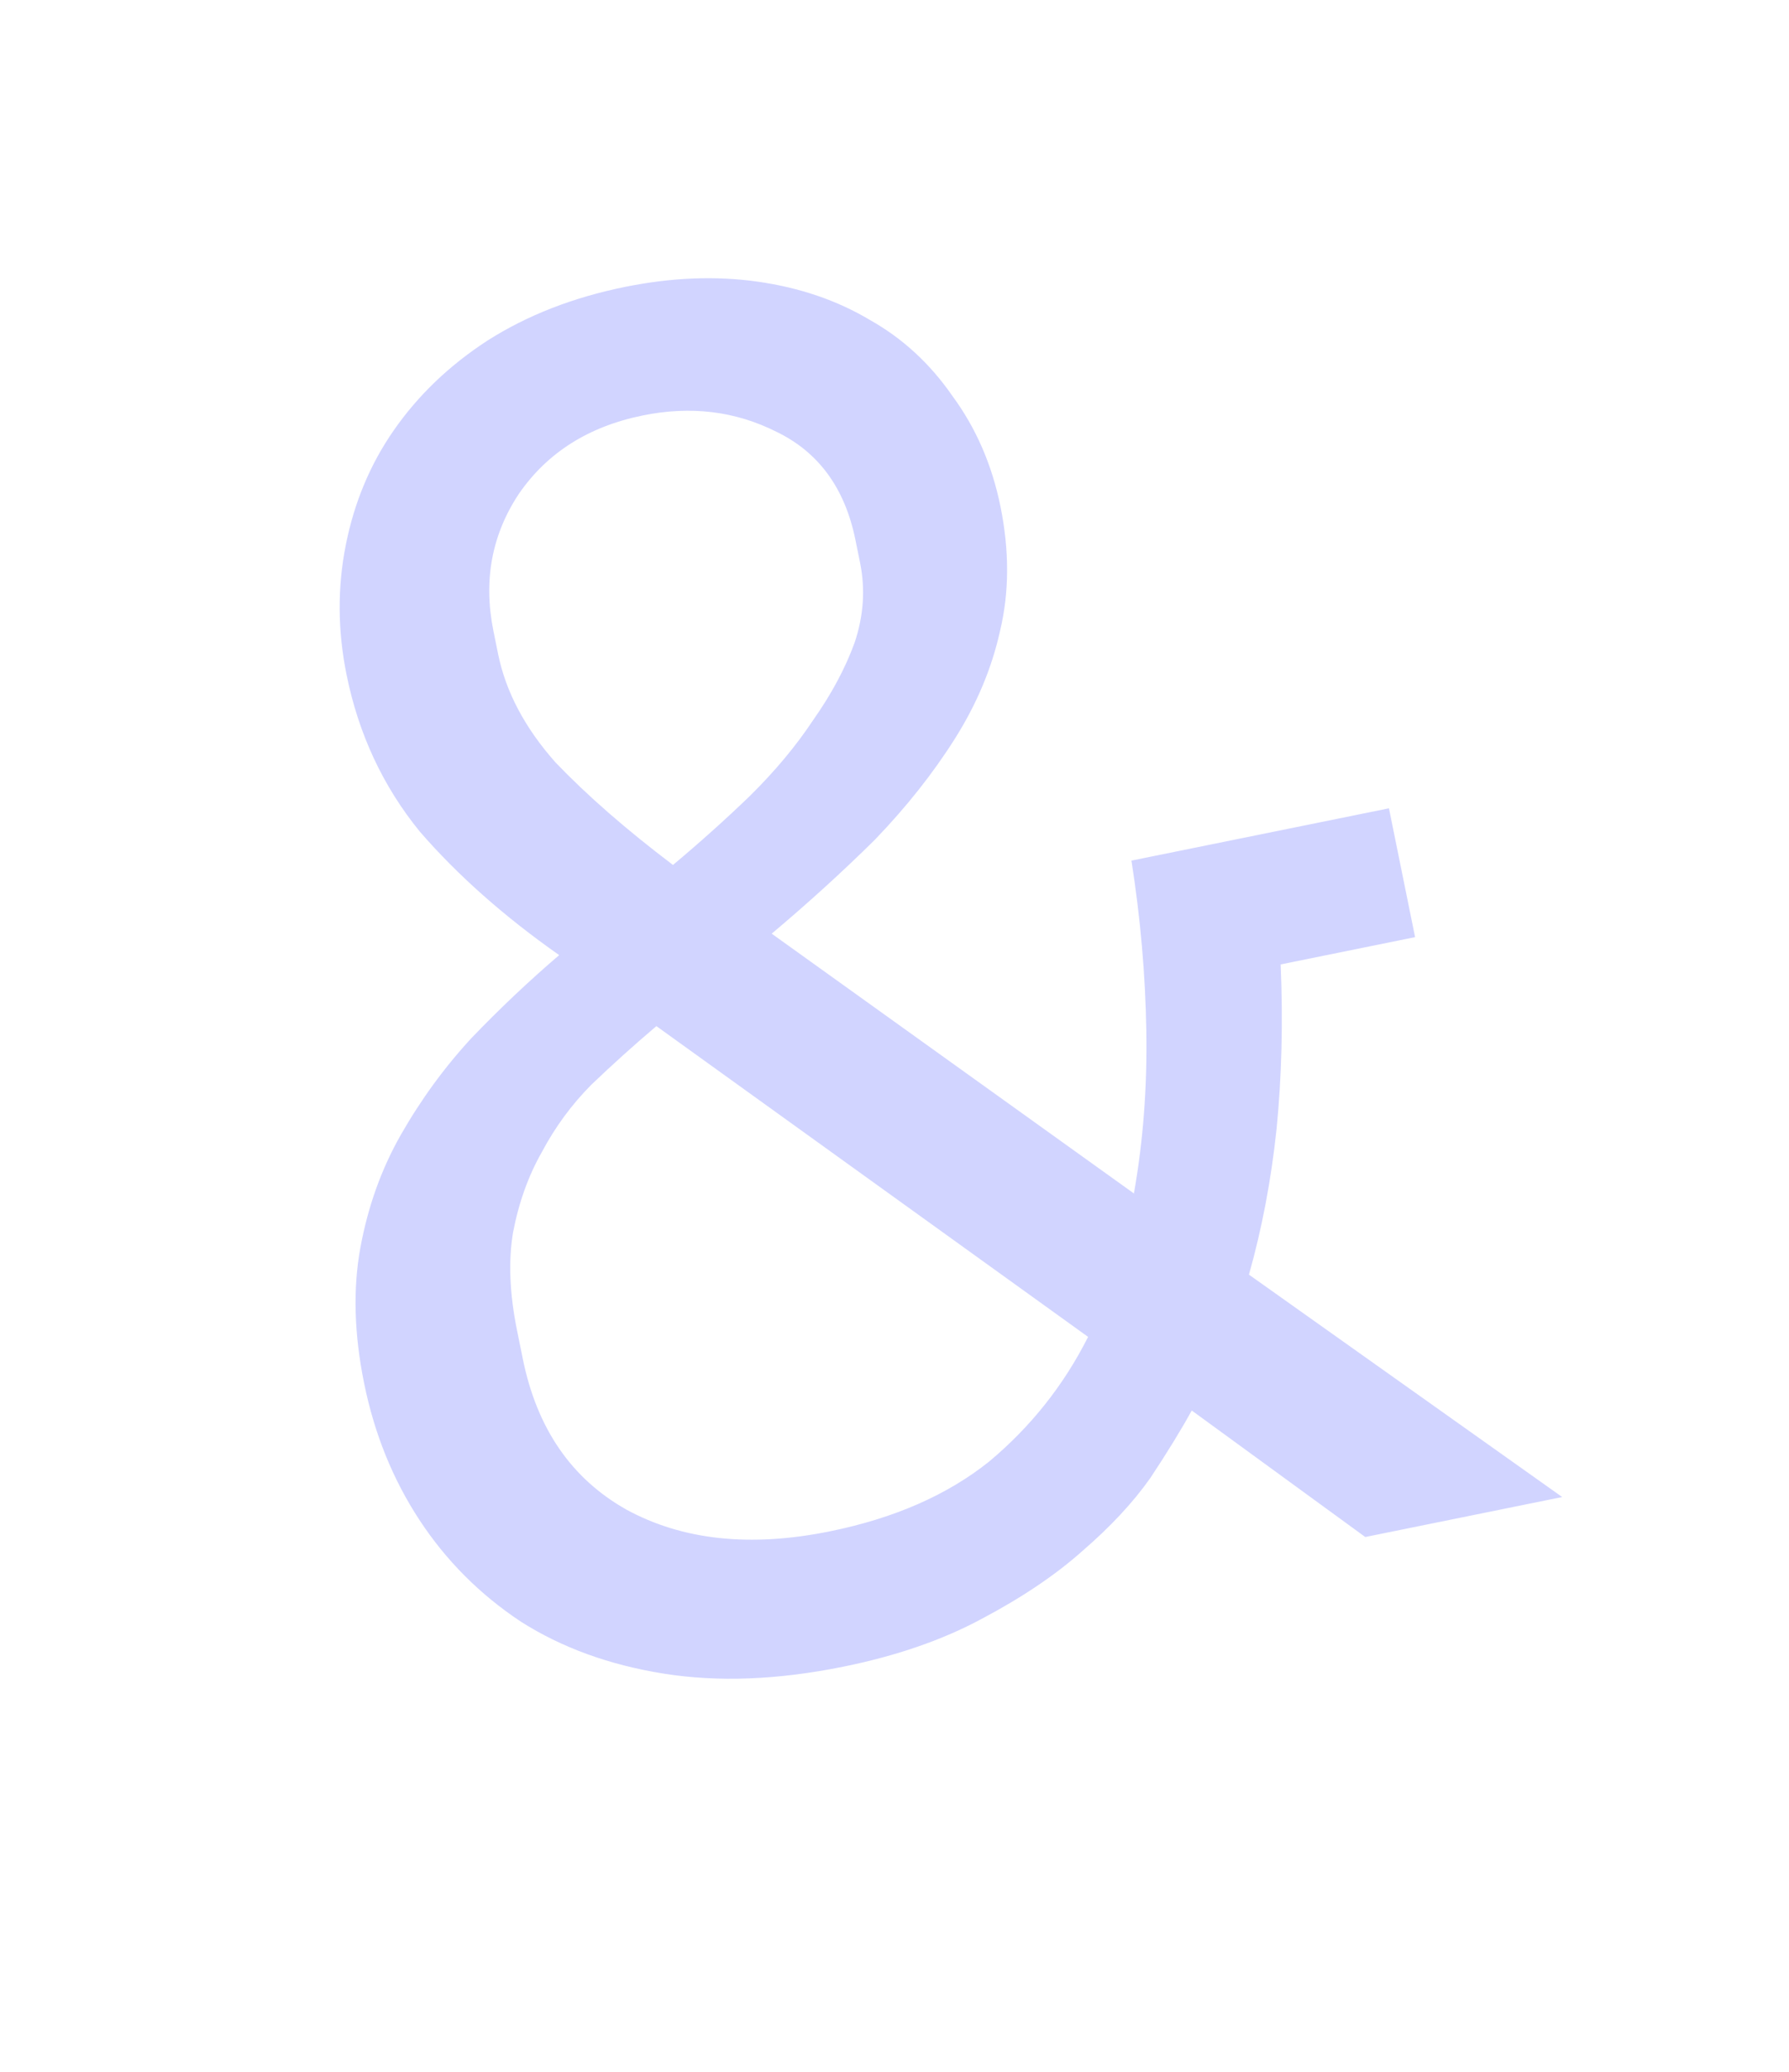 <?xml version="1.0" encoding="UTF-8"?> <svg xmlns="http://www.w3.org/2000/svg" width="146" height="169" viewBox="0 0 146 169" fill="none"><path d="M97.258 115.053C96.397 116.622 95.268 118.46 93.873 120.567C92.456 122.571 90.606 124.555 88.324 126.52C86.144 128.464 83.407 130.307 80.114 132.048C76.924 133.768 73.165 135.067 68.838 135.945C63.481 137.033 58.586 137.222 54.152 136.513C49.717 135.804 45.838 134.393 42.513 132.279C39.167 130.062 36.407 127.297 34.233 123.985C32.059 120.672 30.553 116.955 29.717 112.834C28.901 108.817 28.798 105.137 29.407 101.796C30.016 98.454 31.11 95.39 32.69 92.603C34.351 89.691 36.281 87.047 38.48 84.67C40.782 82.272 43.167 80.018 45.635 77.908C41.132 74.746 37.339 71.386 34.258 67.829C31.258 64.147 29.267 59.886 28.284 55.044C27.552 51.438 27.532 47.903 28.223 44.438C28.914 40.972 30.214 37.866 32.123 35.119C34.114 32.248 36.674 29.797 39.802 27.768C43.032 25.718 46.76 24.264 50.983 23.407C54.795 22.633 58.413 22.489 61.836 22.974C65.26 23.459 68.314 24.502 70.998 26.102C73.662 27.599 75.904 29.665 77.726 32.298C79.651 34.911 80.958 37.917 81.648 41.316C82.38 44.922 82.369 48.303 81.615 51.459C80.944 54.491 79.715 57.422 77.93 60.252C76.144 63.081 73.967 65.829 71.398 68.496C68.807 71.059 66.001 73.614 62.978 76.158L92.538 97.348C93.289 93.12 93.627 88.707 93.552 84.11C93.477 79.513 93.072 74.876 92.337 70.198L113.352 65.933L115.485 76.441L104.514 78.667C104.713 83.347 104.602 87.82 104.181 92.089C103.74 96.254 102.988 100.215 101.927 103.97L127.49 122.11L111.42 125.372L97.258 115.053ZM52.467 33.886C48.037 34.785 44.662 36.918 42.342 40.285C40.126 43.631 39.435 47.364 40.272 51.485L40.648 53.339C41.275 56.429 42.84 59.383 45.343 62.2C47.927 64.893 51.12 67.678 54.922 70.553C57.122 68.712 59.209 66.84 61.183 64.938C63.239 62.912 64.964 60.845 66.36 58.739C67.859 56.611 68.987 54.505 69.744 52.421C70.48 50.233 70.628 48.058 70.189 45.895L69.812 44.041C68.955 39.817 66.803 36.875 63.355 35.215C60.011 33.534 56.381 33.091 52.467 33.886ZM67.725 124.909C72.978 123.843 77.312 121.944 80.727 119.213C84.12 116.379 86.811 112.991 88.799 109.048L53.568 83.699C51.737 85.25 49.969 86.843 48.263 88.476C46.659 90.089 45.314 91.917 44.227 93.961C43.12 95.902 42.332 98.1 41.865 100.554C41.48 102.885 41.591 105.544 42.197 108.531L42.668 110.849C43.818 116.515 46.633 120.609 51.114 123.132C55.698 125.634 61.234 126.227 67.725 124.909Z" fill="#D1D4FF"></path></svg> 